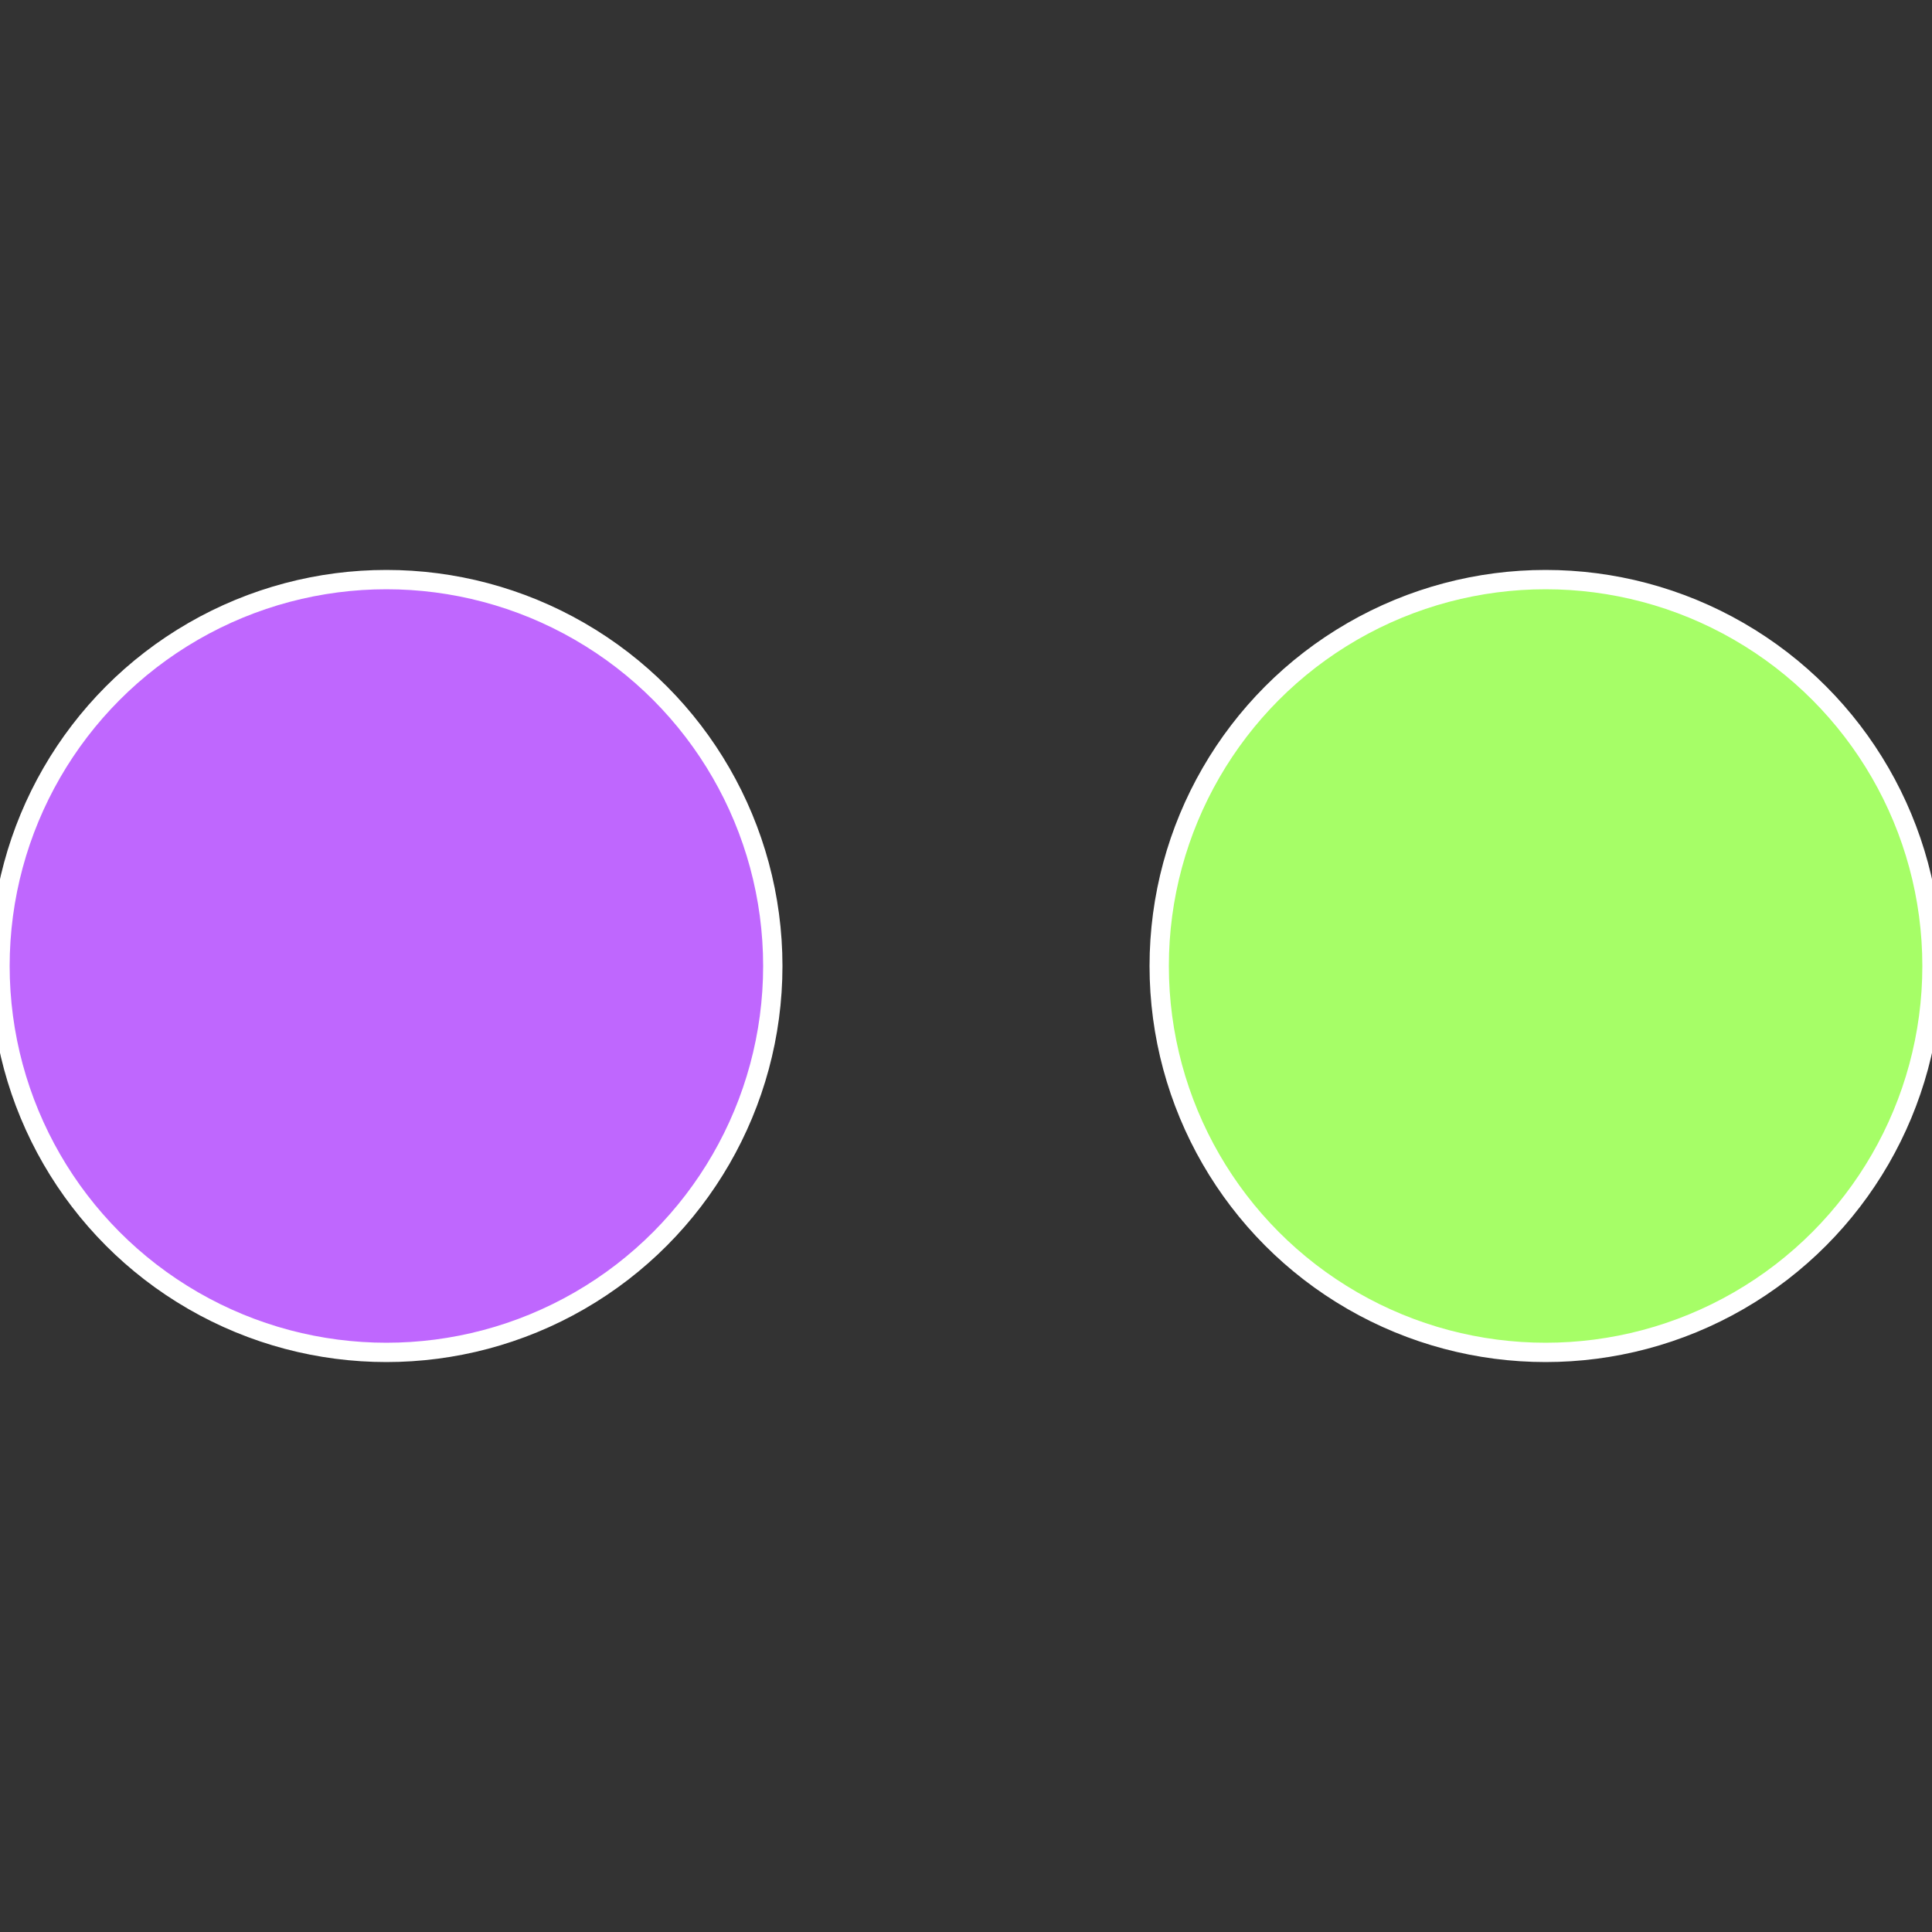<?xml version="1.0" standalone="no"?>
<svg width="500" height="500" viewBox="-1 -1 2 2" xmlns="http://www.w3.org/2000/svg">
 
                <rect x="-1" y="-1" width="2" height="2" fill="#333333" stroke="none"/>
 
                <circle cx="0.6" cy="0" r="0.4" fill="#a6fe67" stroke="#fff" stroke-width="1%" />
             
                <circle cx="-0.6" cy="7.3478807948841E-17" r="0.4" fill="#bf67fe" stroke="#fff" stroke-width="1%" />
            </svg>
